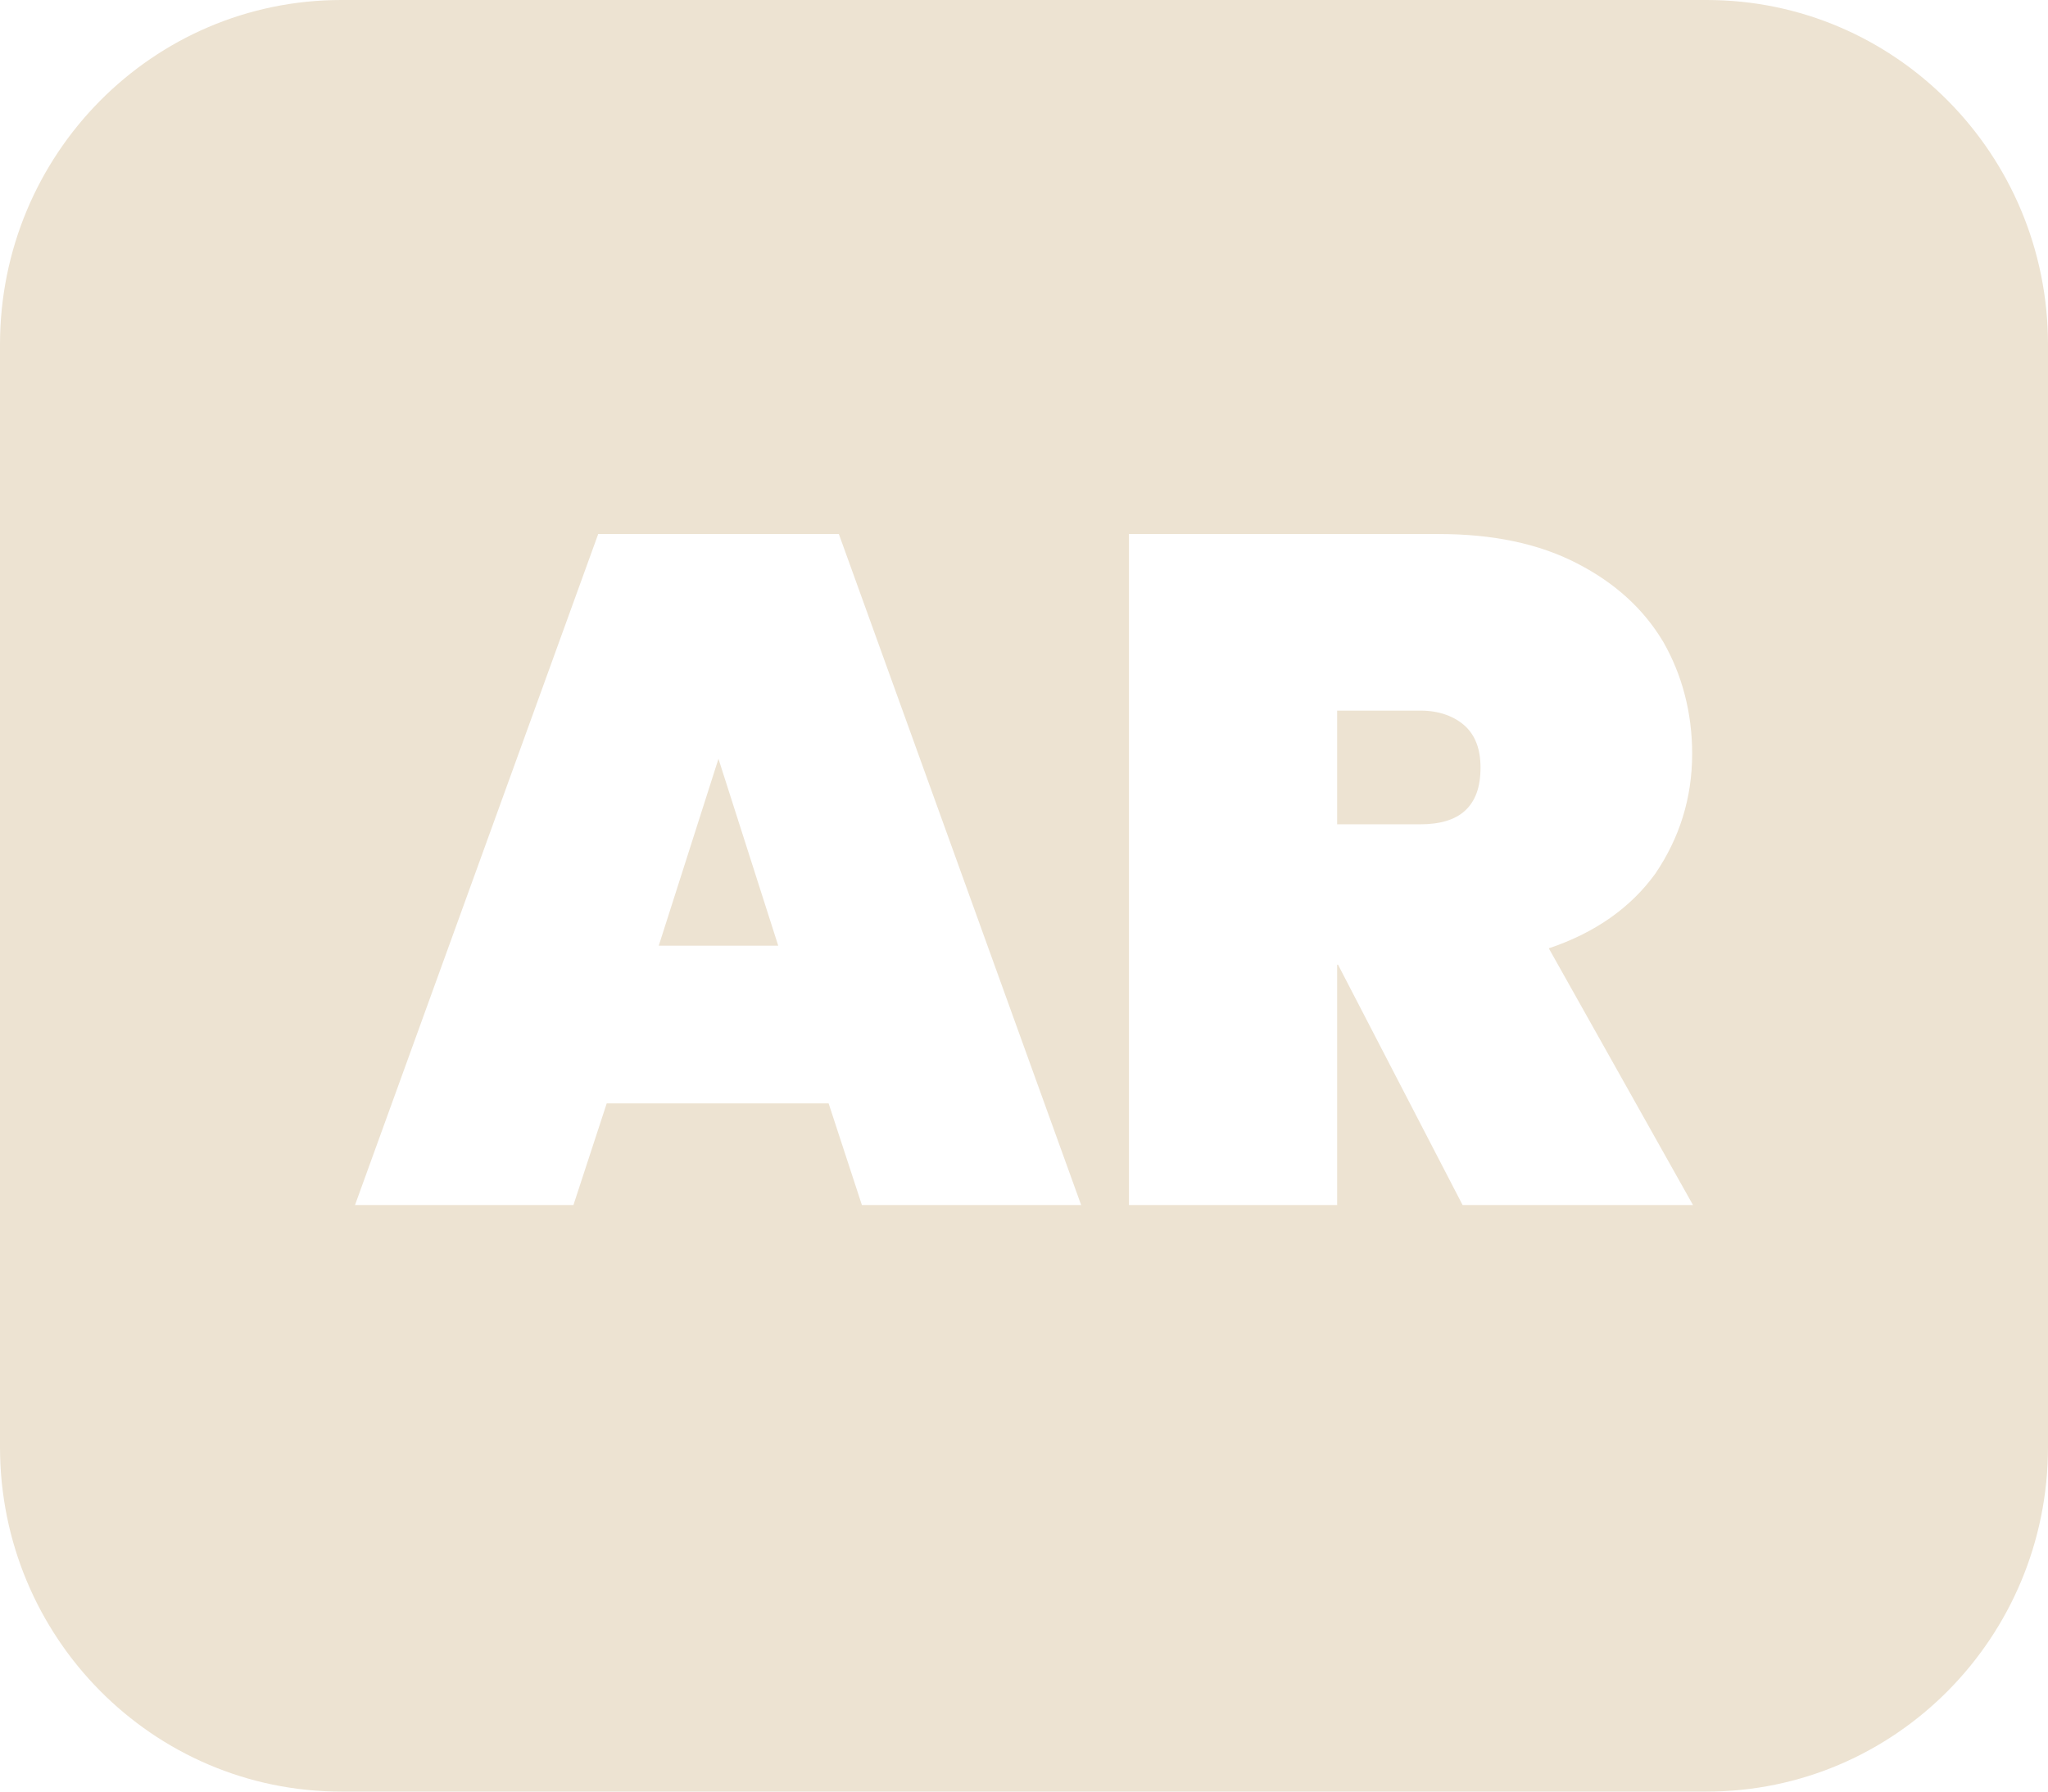<svg width="32" height="28" viewBox="0 0 32 28" fill="none" xmlns="http://www.w3.org/2000/svg">
<g clip-path="url(#clip0_1003_1412)">
<path d="M22.187 11.106H20.893V12.883H22.187C22.493 12.883 22.733 12.816 22.893 12.668C23.053 12.519 23.133 12.304 23.133 11.994C23.133 11.712 23.053 11.496 22.893 11.348C22.733 11.2 22.493 11.106 22.2 11.106H22.187Z" fill="#EDE3D2"/>
<path d="M10.293 14.78H12.16L11.226 11.859L10.293 14.78Z" fill="#EDE3D2"/>
<path d="M26.667 0H5.333C2.387 0 0 2.41 0 5.385V22.615C0 25.59 2.387 28 5.333 28H26.667C29.613 28 32 25.59 32 22.615V5.385C32 2.41 29.613 0 26.667 0ZM13.467 18.833L12.947 17.244H9.48L8.96 18.833H5.547L9.347 8.346H13.107L16.893 18.833H13.467ZM22.853 18.833L20.907 15.077H20.893V18.833H17.64V8.346H22.48C23.32 8.346 24.04 8.494 24.64 8.804C25.24 9.113 25.68 9.517 25.987 10.029C26.28 10.54 26.44 11.133 26.44 11.779C26.44 12.479 26.24 13.098 25.867 13.65C25.48 14.188 24.92 14.579 24.2 14.821L26.453 18.833H22.88H22.853Z" fill="#EDE3D2"/>
</g>
<defs>
<clipPath id="clip0_1003_1412">
<rect width="32" height="28" fill="white"/>
</clipPath>
</defs>
</svg>
